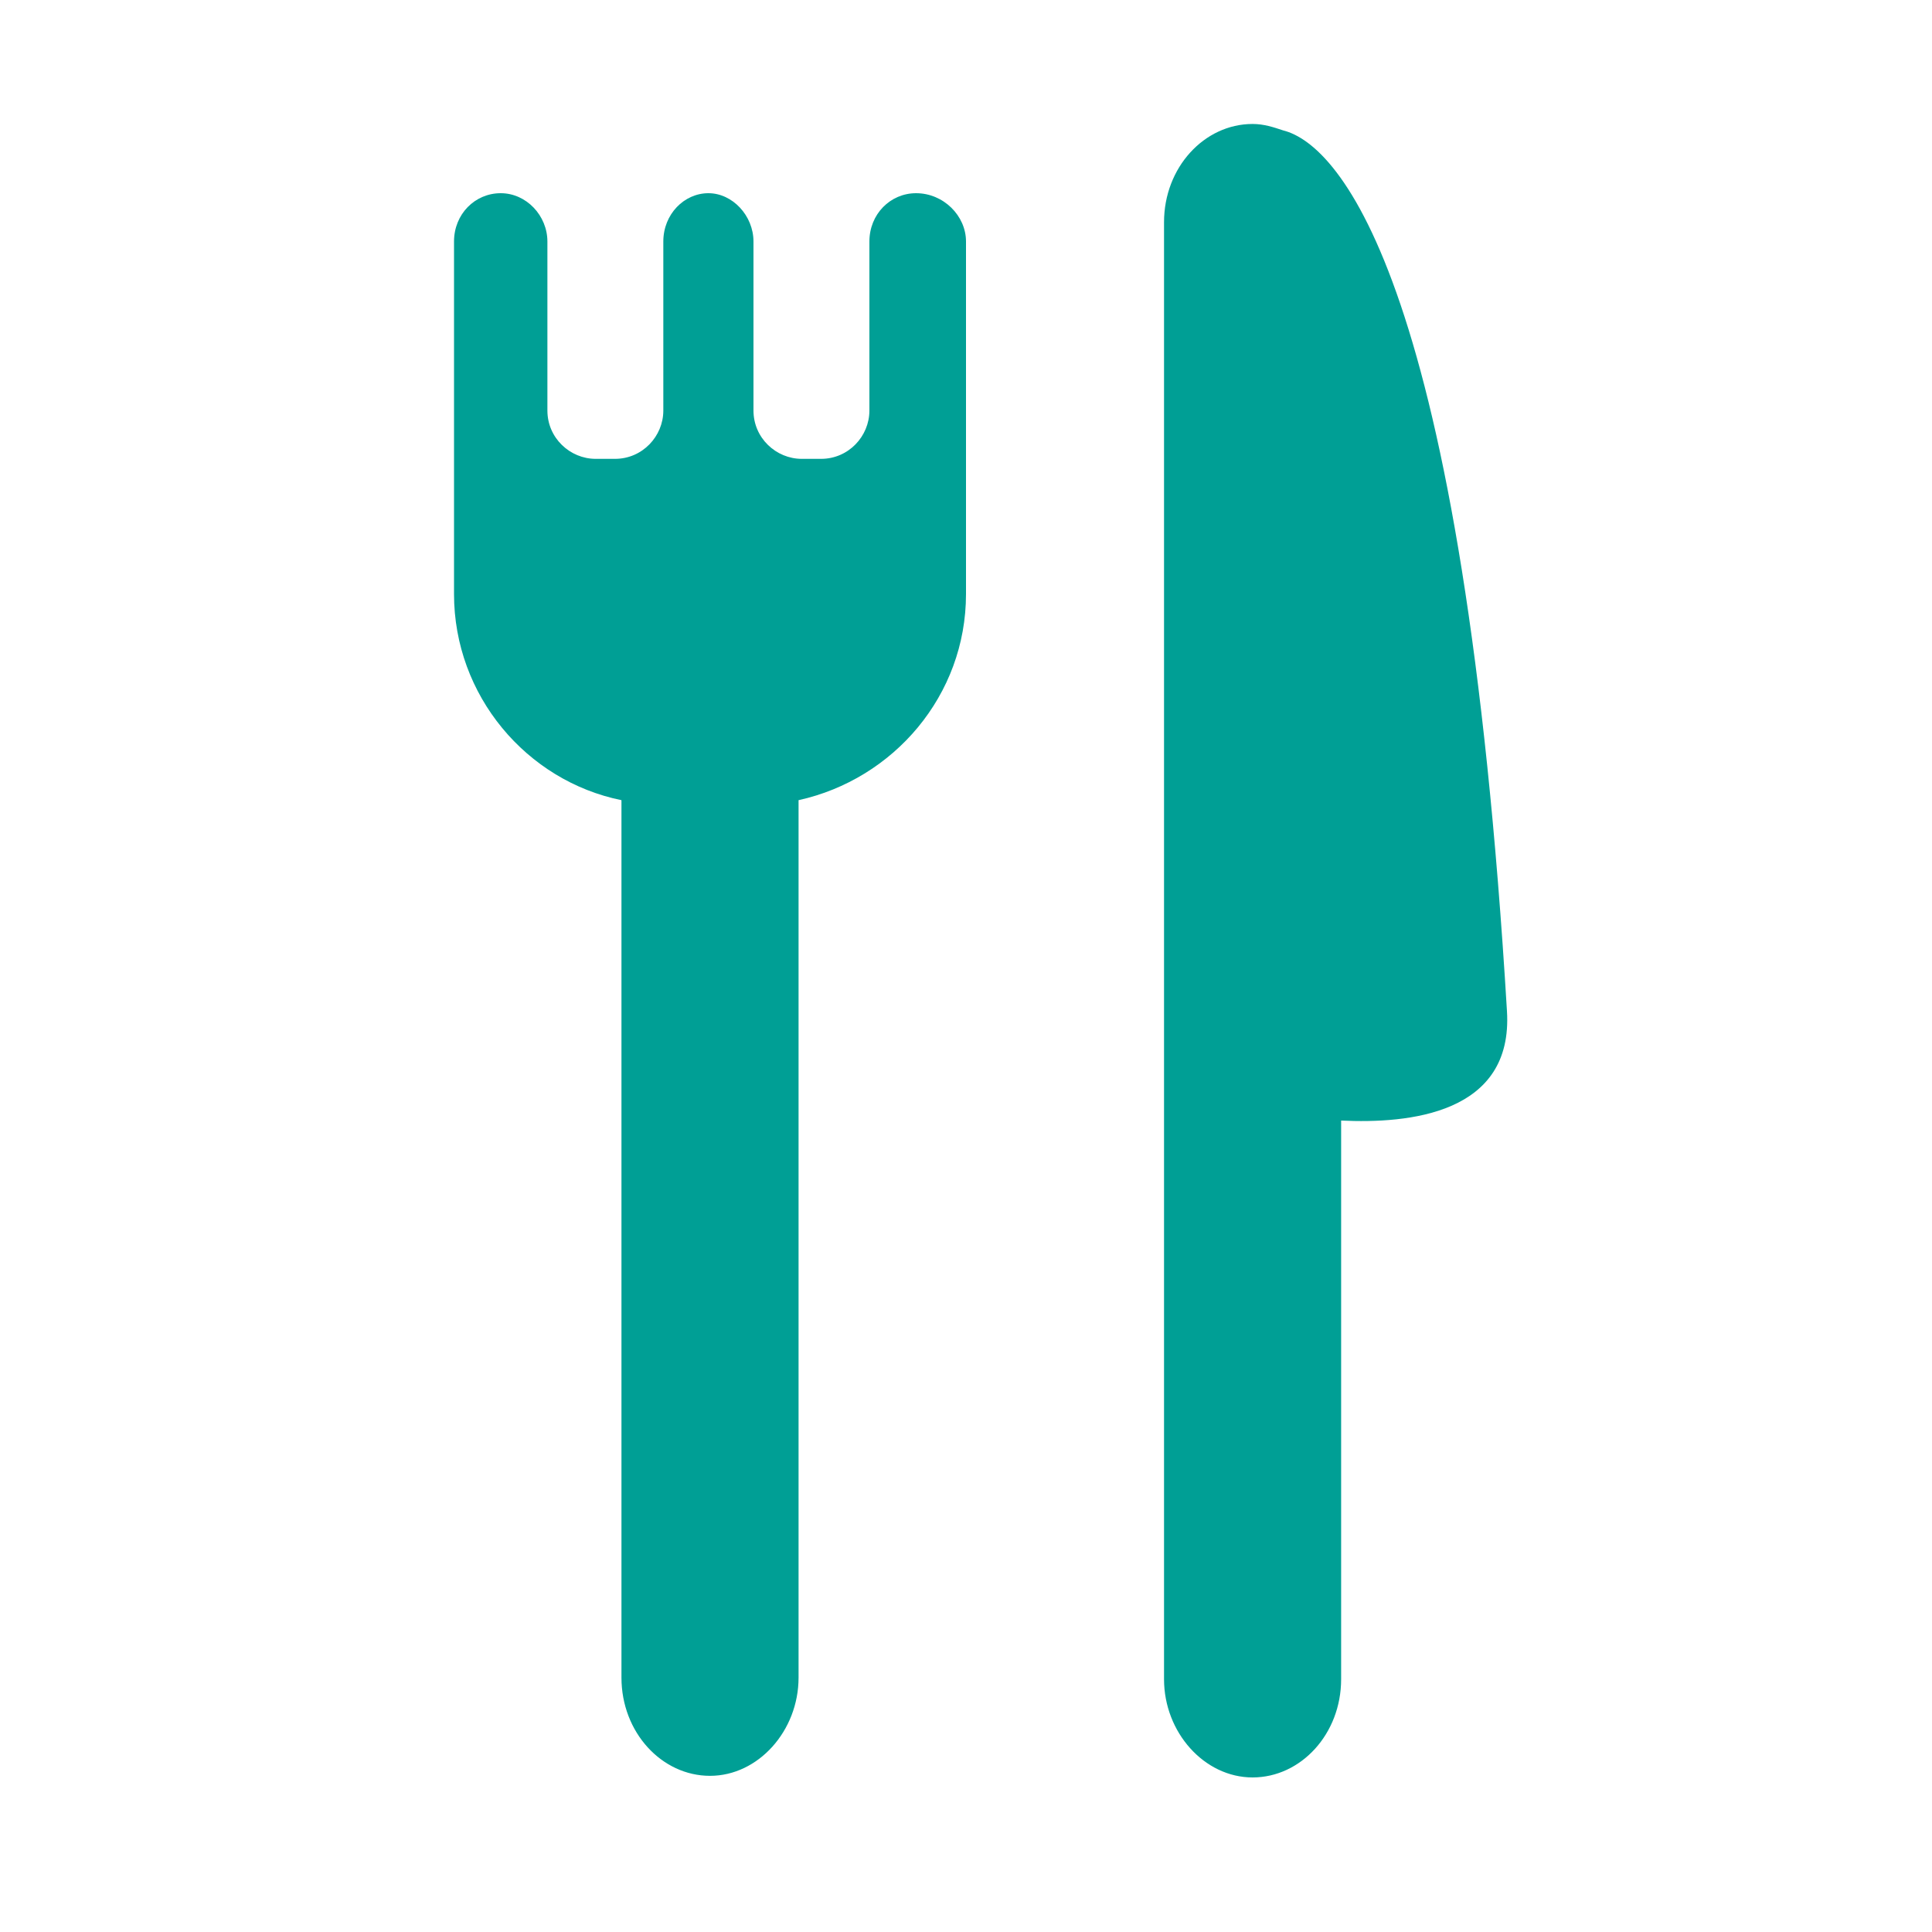<?xml version="1.0" encoding="utf-8"?>
<svg xmlns="http://www.w3.org/2000/svg" xmlns:xlink="http://www.w3.org/1999/xlink" version="1.1" id="Ebene_1" x="0px" y="0px" viewBox="0 0 120 120" enable-background="new 0 0 120 120">
<path fill="#009F95" d="M60,15v21.9c0,6.3-4.5,11.5-10.4,12.8v54.5c0,3.3-2.5,6.1-5.5,6.1c-3,0-5.5-2.7-5.5-6.1V49.7&#xD;&#xA;	c-5.9-1.2-10.4-6.5-10.4-12.8V15c0-1.7,1.3-3,2.9-3c1.6,0,2.9,1.4,2.9,3v10.5c0,1.7,1.4,3,3,3h1.2c1.7,0,3-1.4,3-3V15&#xD;&#xA;	c0-1.7,1.3-3,2.8-3c1.5,0,2.8,1.4,2.8,3v10.5c0,1.7,1.4,3,3,3H51c1.7,0,3-1.4,3-3V15c0-1.7,1.3-3,2.9-3C58.6,12,60,13.4,60,15z&#xD;&#xA;	 M93.6,62.8c-2.7-45-10.3-53.8-13.9-54.7c-0.6-0.2-1.2-0.4-1.9-0.4c-3,0-5.5,2.7-5.5,6.1v90.5c0,3.3,2.5,6.1,5.5,6.1&#xD;&#xA;	c3,0,5.5-2.7,5.5-6.1V69.6C87.5,69.8,94,69.2,93.6,62.8z"/>
</svg>